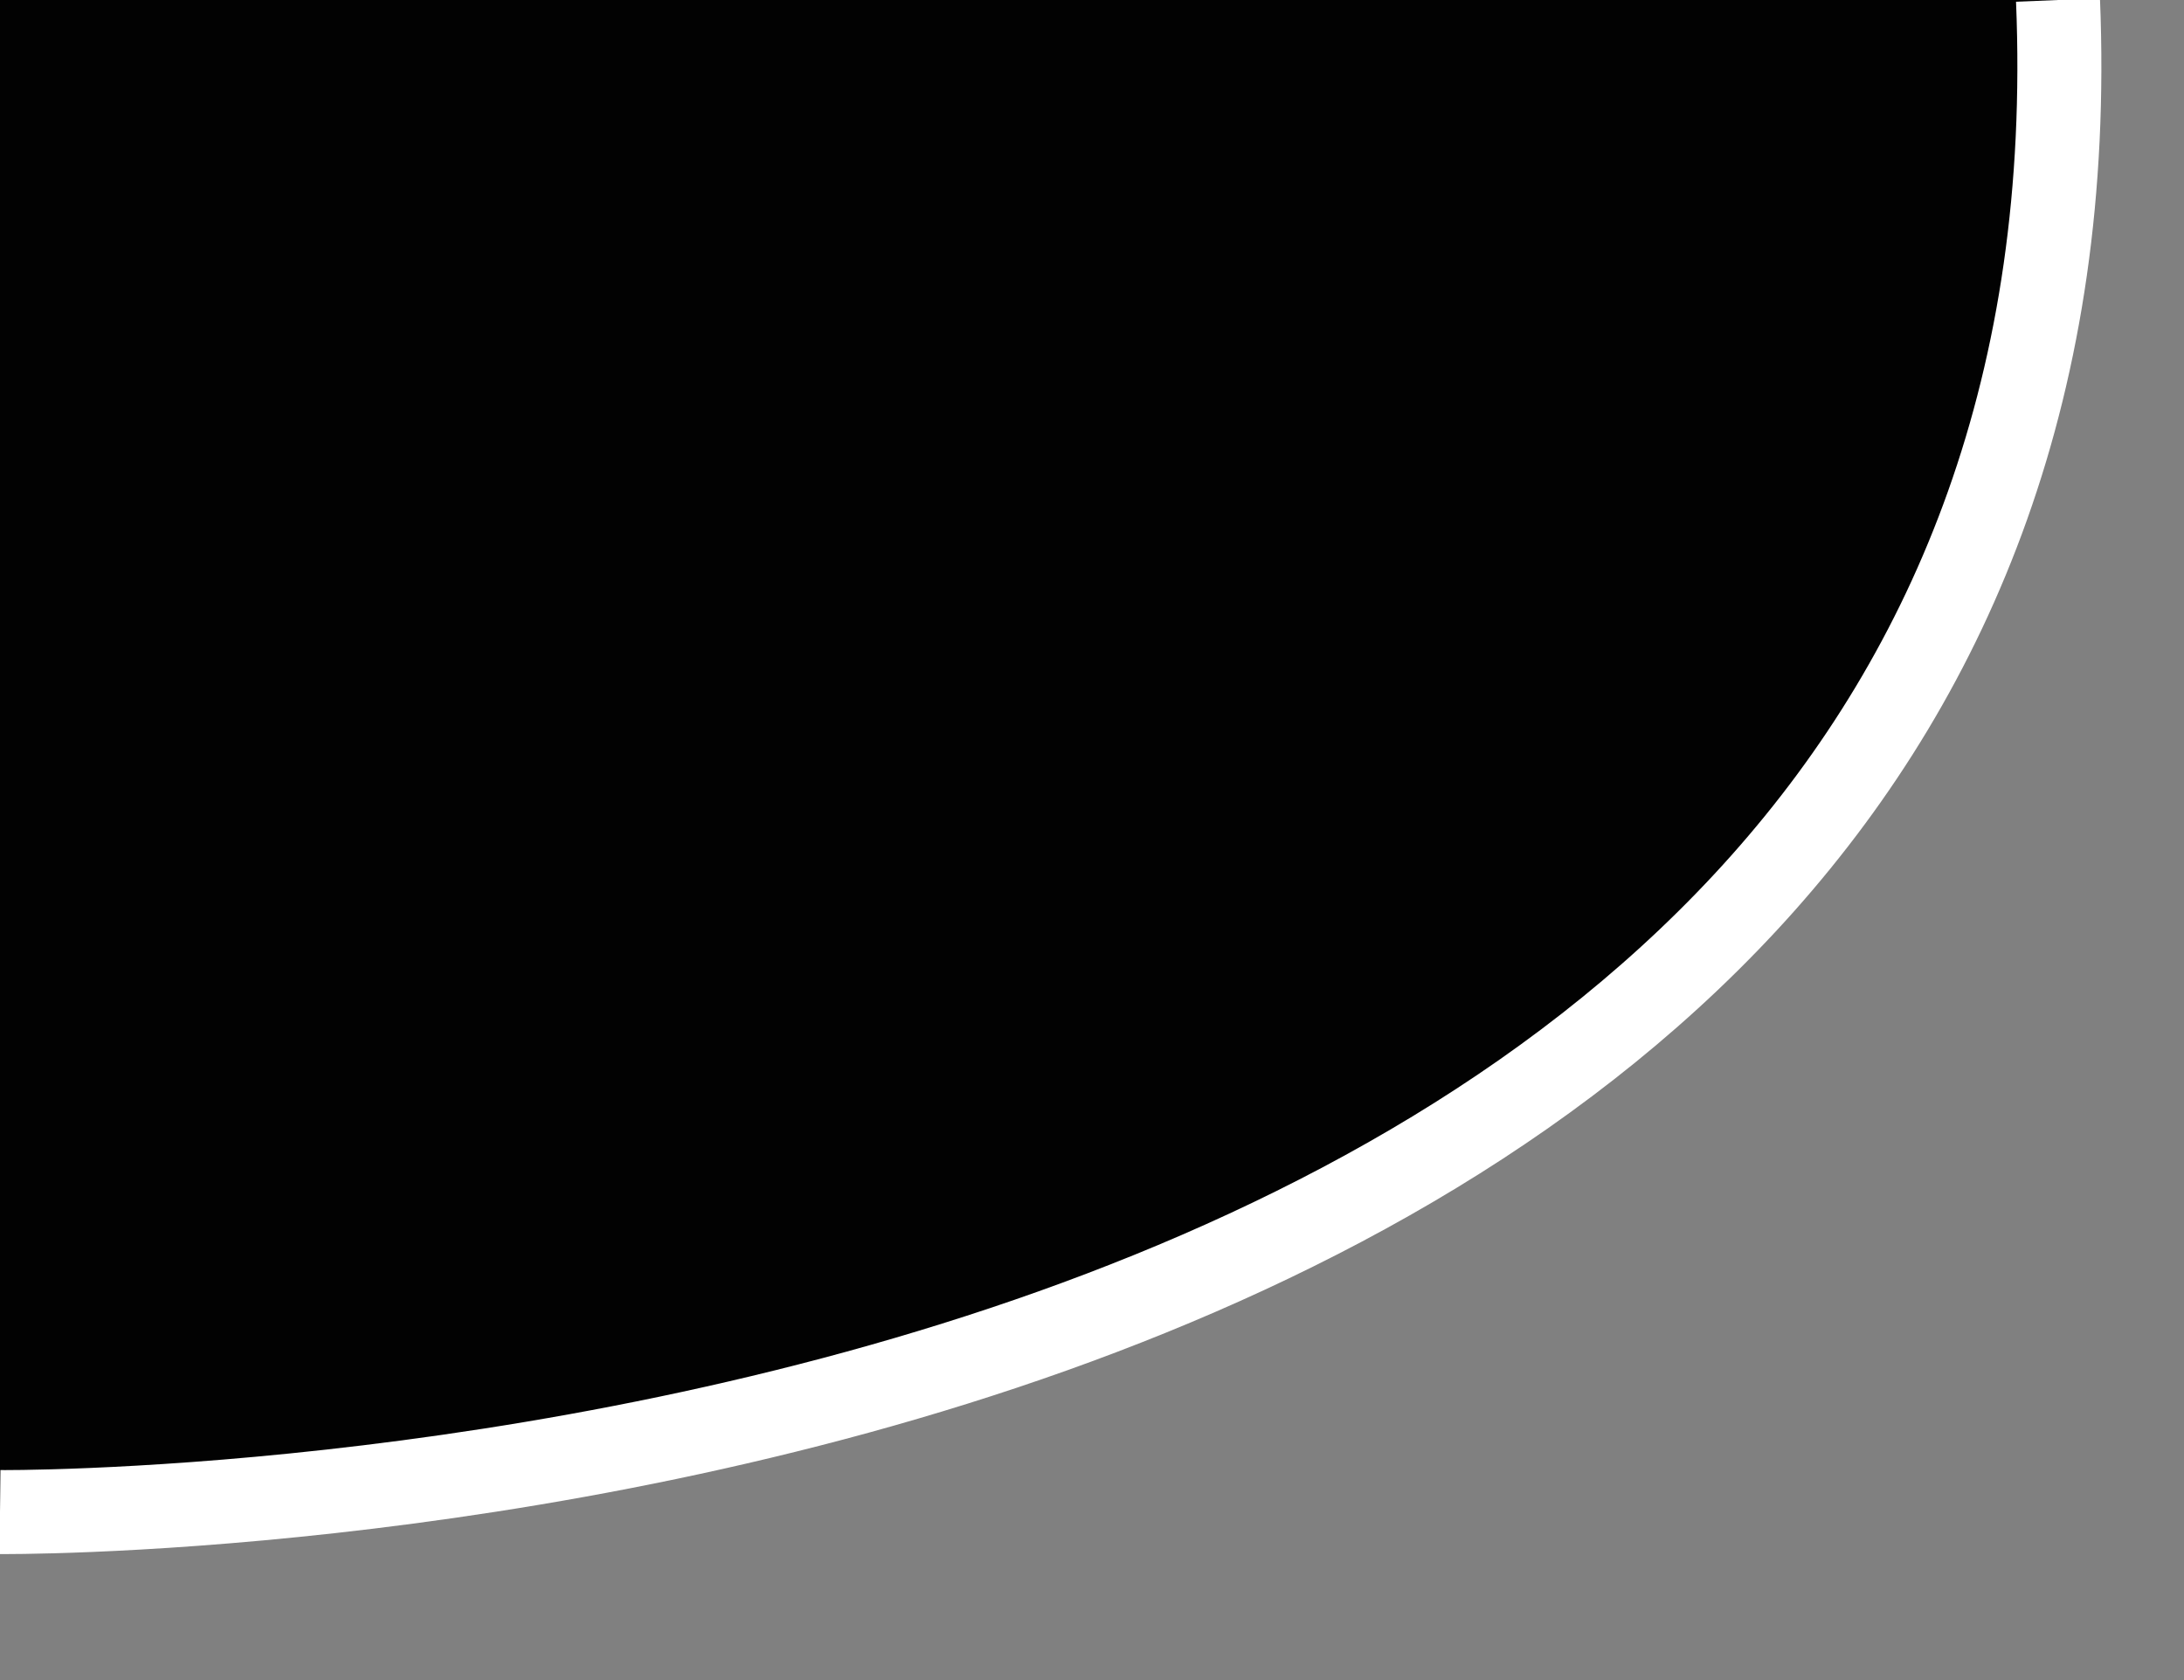 <svg xmlns="http://www.w3.org/2000/svg" width="52" height="40" viewBox="0 0 52 40"><rect x="0" y="0" width="52" height="40" fill="#808080" stroke="none"/><path d="M49,0H0V36S50.5,36.5,49,0Z" style="fill:#020202"/><path d="M0,36s50.5.5,49-36" style="fill:none;stroke:#fff;stroke-miterlimit:10;stroke-width:2px"/></svg>